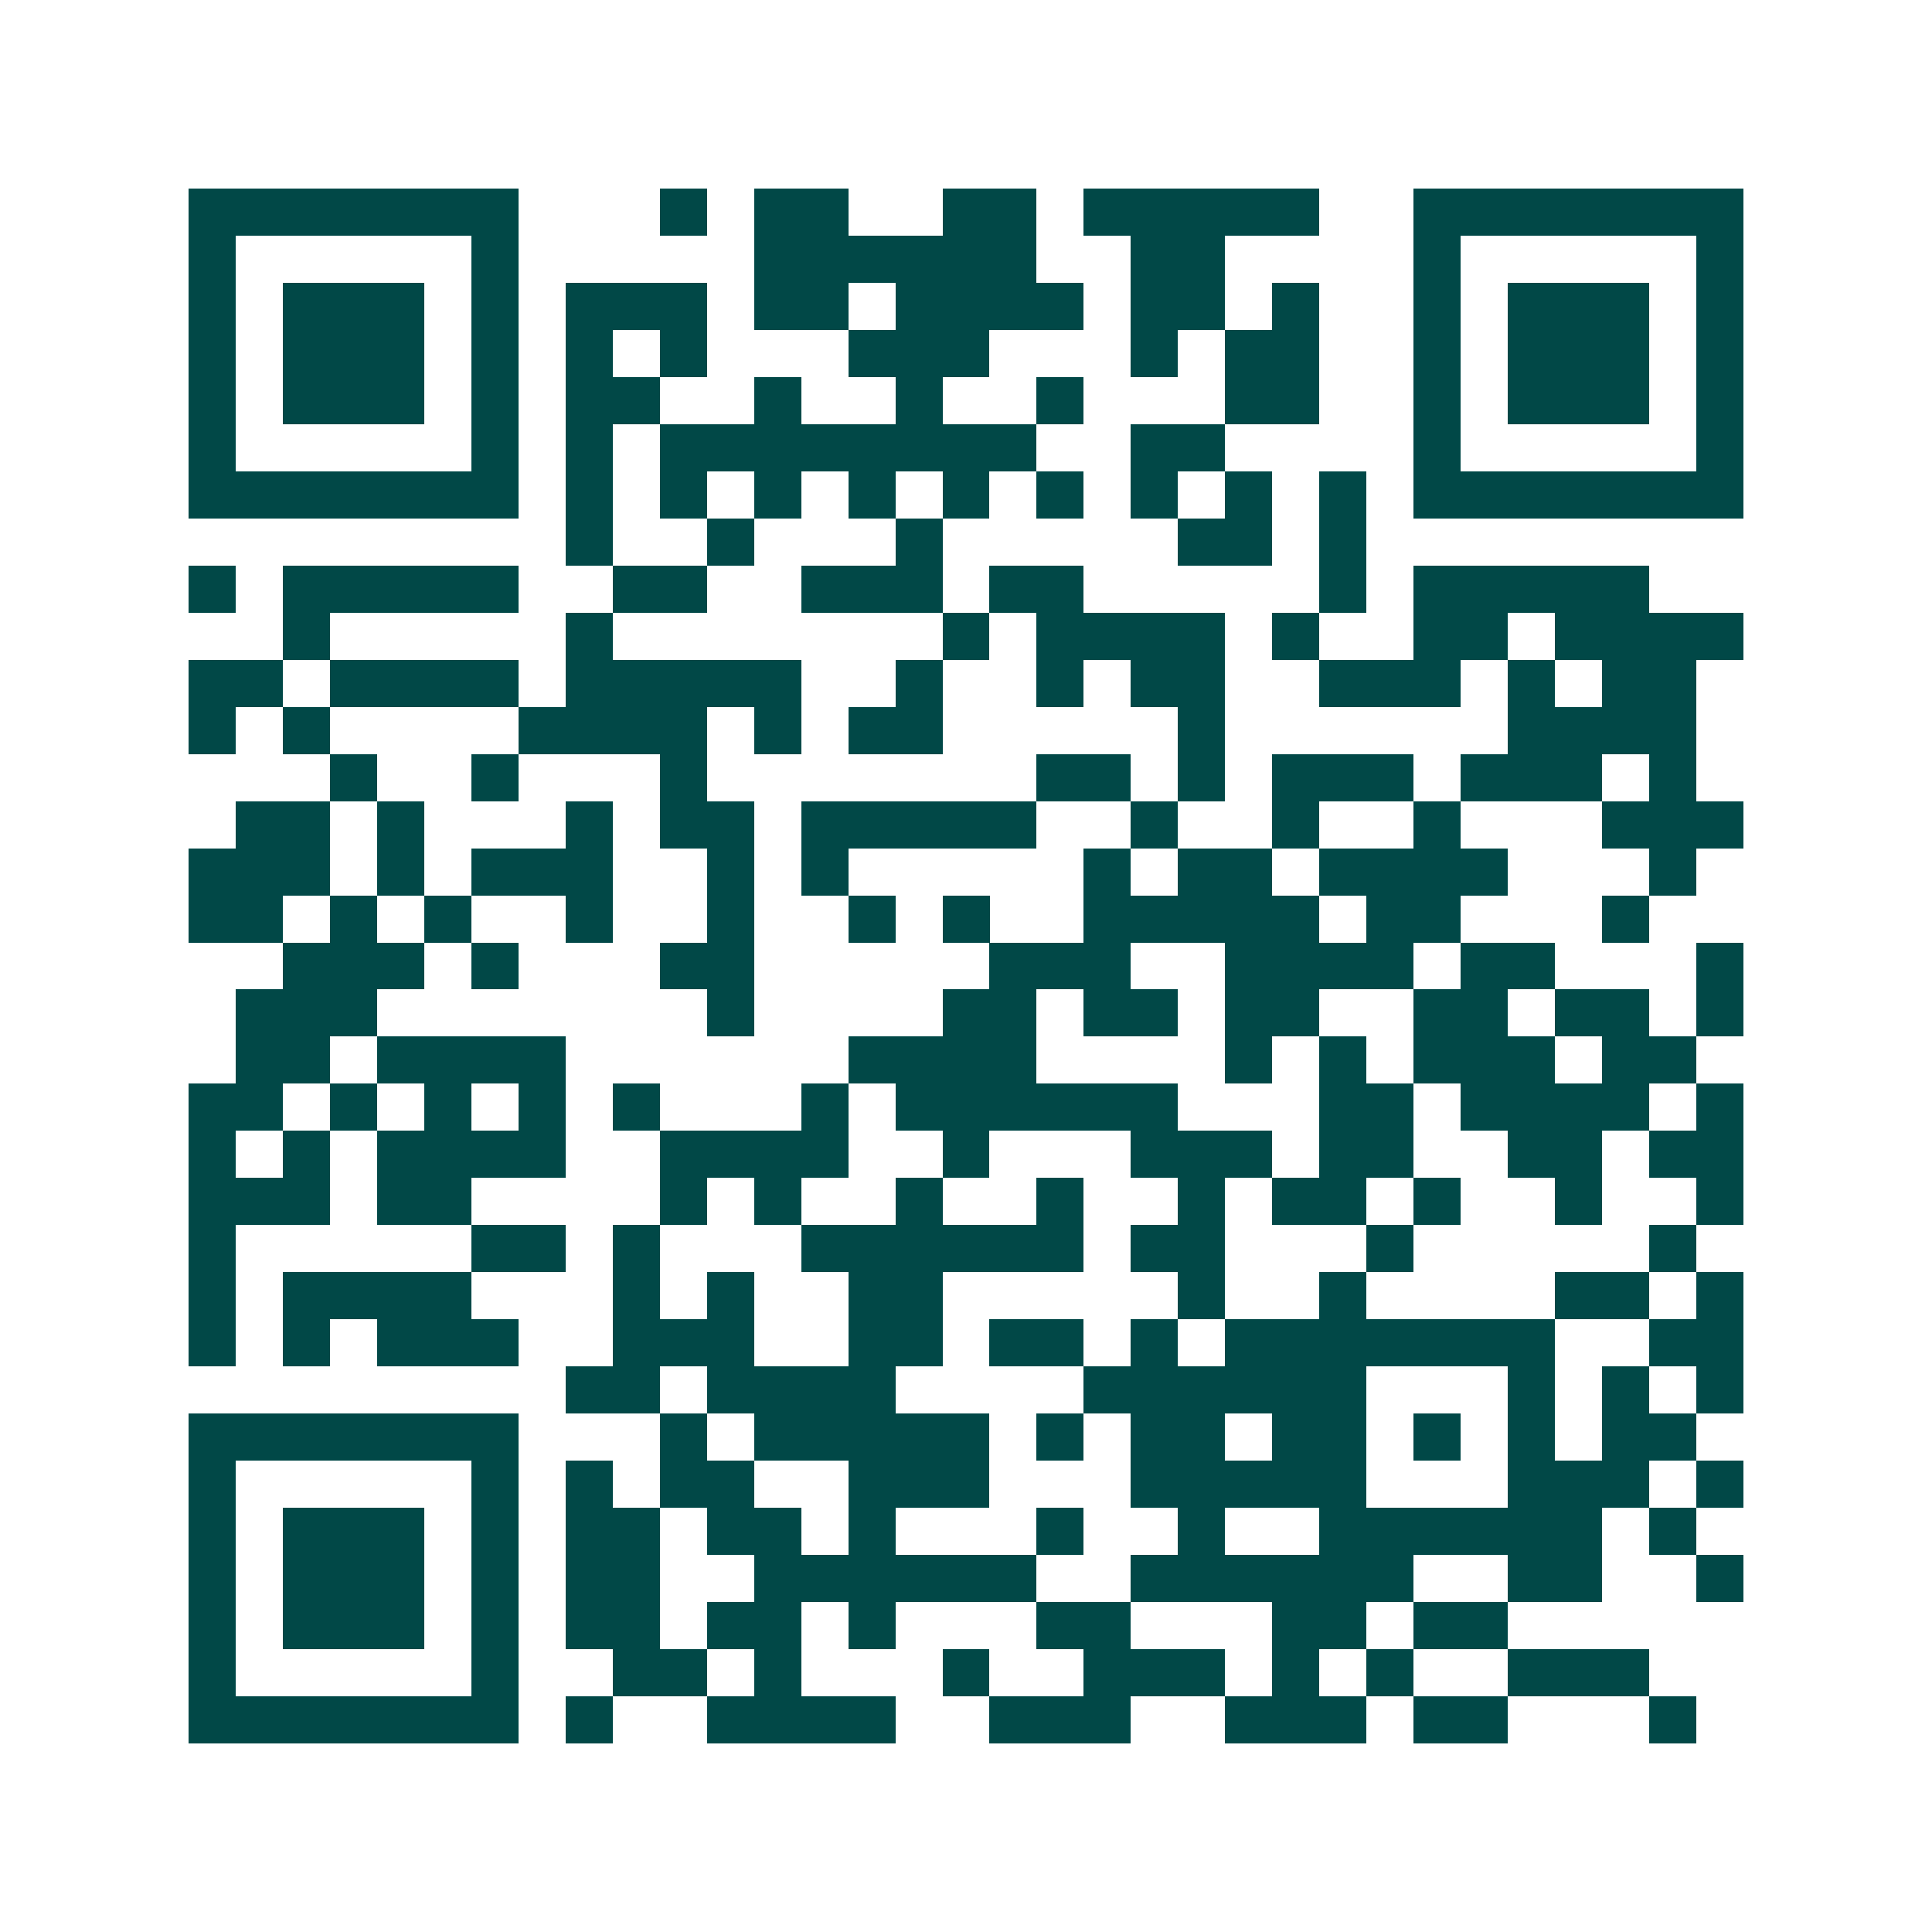 <svg xmlns="http://www.w3.org/2000/svg" width="200" height="200" viewBox="0 0 41 41" shape-rendering="crispEdges"><path fill="#ffffff" d="M0 0h41v41H0z"/><path stroke="#014847" d="M4 4.5h7m3 0h1m1 0h2m2 0h2m1 0h5m2 0h7M4 5.5h1m5 0h1m5 0h6m2 0h2m4 0h1m5 0h1M4 6.5h1m1 0h3m1 0h1m1 0h3m1 0h2m1 0h4m1 0h2m1 0h1m2 0h1m1 0h3m1 0h1M4 7.5h1m1 0h3m1 0h1m1 0h1m1 0h1m3 0h3m3 0h1m1 0h2m2 0h1m1 0h3m1 0h1M4 8.5h1m1 0h3m1 0h1m1 0h2m2 0h1m2 0h1m2 0h1m3 0h2m2 0h1m1 0h3m1 0h1M4 9.5h1m5 0h1m1 0h1m1 0h8m2 0h2m4 0h1m5 0h1M4 10.5h7m1 0h1m1 0h1m1 0h1m1 0h1m1 0h1m1 0h1m1 0h1m1 0h1m1 0h1m1 0h7M12 11.5h1m2 0h1m3 0h1m5 0h2m1 0h1M4 12.5h1m1 0h5m2 0h2m2 0h3m1 0h2m5 0h1m1 0h5M6 13.5h1m5 0h1m7 0h1m1 0h4m1 0h1m2 0h2m1 0h4M4 14.5h2m1 0h4m1 0h5m2 0h1m2 0h1m1 0h2m2 0h3m1 0h1m1 0h2M4 15.5h1m1 0h1m4 0h4m1 0h1m1 0h2m5 0h1m6 0h4M7 16.5h1m2 0h1m3 0h1m7 0h2m1 0h1m1 0h3m1 0h3m1 0h1M5 17.5h2m1 0h1m3 0h1m1 0h2m1 0h5m2 0h1m2 0h1m2 0h1m3 0h3M4 18.5h3m1 0h1m1 0h3m2 0h1m1 0h1m5 0h1m1 0h2m1 0h4m3 0h1M4 19.5h2m1 0h1m1 0h1m2 0h1m2 0h1m2 0h1m1 0h1m2 0h5m1 0h2m3 0h1M6 20.5h3m1 0h1m3 0h2m5 0h3m2 0h4m1 0h2m3 0h1M5 21.5h3m7 0h1m4 0h2m1 0h2m1 0h2m2 0h2m1 0h2m1 0h1M5 22.5h2m1 0h4m6 0h4m4 0h1m1 0h1m1 0h3m1 0h2M4 23.5h2m1 0h1m1 0h1m1 0h1m1 0h1m3 0h1m1 0h6m3 0h2m1 0h4m1 0h1M4 24.5h1m1 0h1m1 0h4m2 0h4m2 0h1m3 0h3m1 0h2m2 0h2m1 0h2M4 25.5h3m1 0h2m4 0h1m1 0h1m2 0h1m2 0h1m2 0h1m1 0h2m1 0h1m2 0h1m2 0h1M4 26.5h1m5 0h2m1 0h1m3 0h6m1 0h2m3 0h1m5 0h1M4 27.5h1m1 0h4m3 0h1m1 0h1m2 0h2m5 0h1m2 0h1m4 0h2m1 0h1M4 28.5h1m1 0h1m1 0h3m2 0h3m2 0h2m1 0h2m1 0h1m1 0h7m2 0h2M12 29.5h2m1 0h4m4 0h6m3 0h1m1 0h1m1 0h1M4 30.5h7m3 0h1m1 0h5m1 0h1m1 0h2m1 0h2m1 0h1m1 0h1m1 0h2M4 31.5h1m5 0h1m1 0h1m1 0h2m2 0h3m3 0h5m3 0h3m1 0h1M4 32.5h1m1 0h3m1 0h1m1 0h2m1 0h2m1 0h1m3 0h1m2 0h1m2 0h6m1 0h1M4 33.5h1m1 0h3m1 0h1m1 0h2m2 0h6m2 0h6m2 0h2m2 0h1M4 34.5h1m1 0h3m1 0h1m1 0h2m1 0h2m1 0h1m3 0h2m3 0h2m1 0h2M4 35.5h1m5 0h1m2 0h2m1 0h1m3 0h1m2 0h3m1 0h1m1 0h1m2 0h3M4 36.5h7m1 0h1m2 0h4m2 0h3m2 0h3m1 0h2m3 0h1"/></svg>

